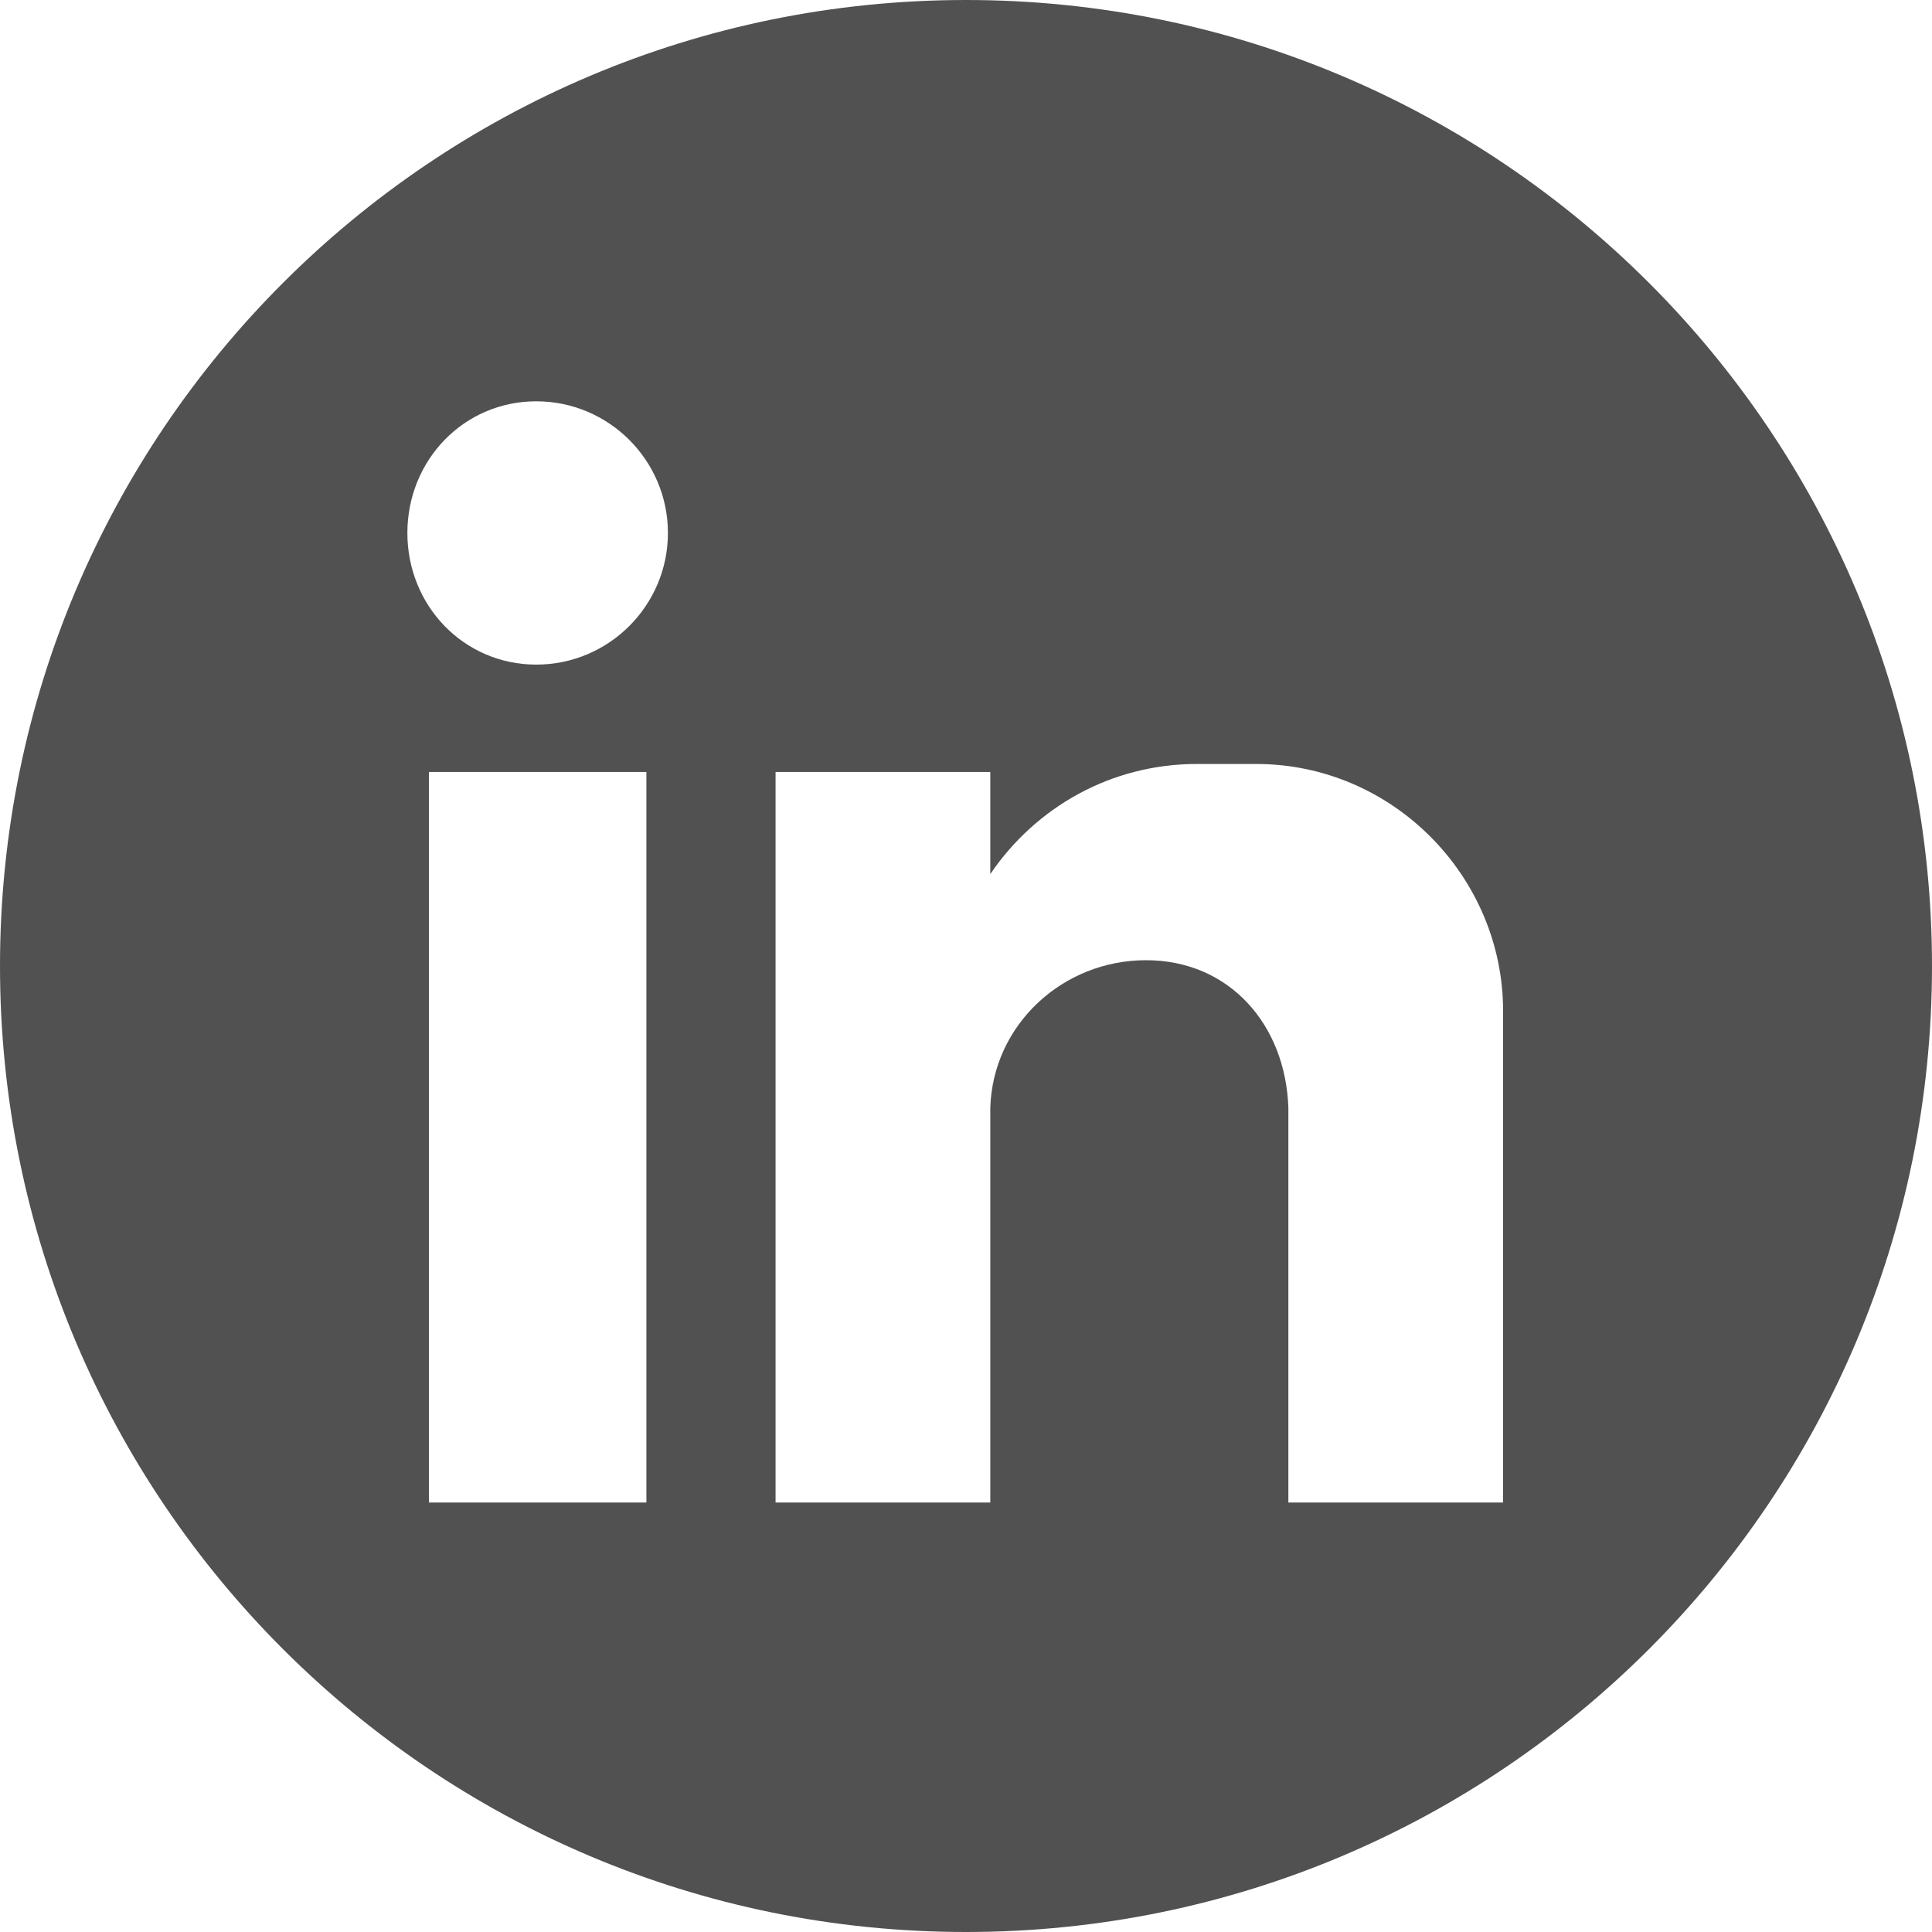 <?xml version="1.0" encoding="UTF-8"?><svg id="Layer_1" xmlns="http://www.w3.org/2000/svg" width="70" height="70" viewBox="0 0 70 70"><path d="M35,0C15.67,0,0,15.67,0,35s15.67,35,35,35,35-15.67,35-35S54.33,0,35,0Zm-11.58,54.44h-7.88V27.97h7.88v26.47Zm-3.99-30.36c-2.63,0-4.67-2.14-4.67-4.77s2.04-4.77,4.67-4.77,4.77,2.14,4.77,4.77-2.14,4.77-4.77,4.77Zm35.03,16.54v13.82h-7.78v-14.3c-.1-3.02-2.14-5.35-5.16-5.35s-5.55,2.34-5.64,5.35v14.3h-7.78V27.97h7.78v3.7c1.65-2.43,4.38-3.99,7.49-3.99h2.14c4.96,0,8.95,4.09,8.95,8.95v3.99Z" fill="#515151" fill-rule="evenodd"/></svg>